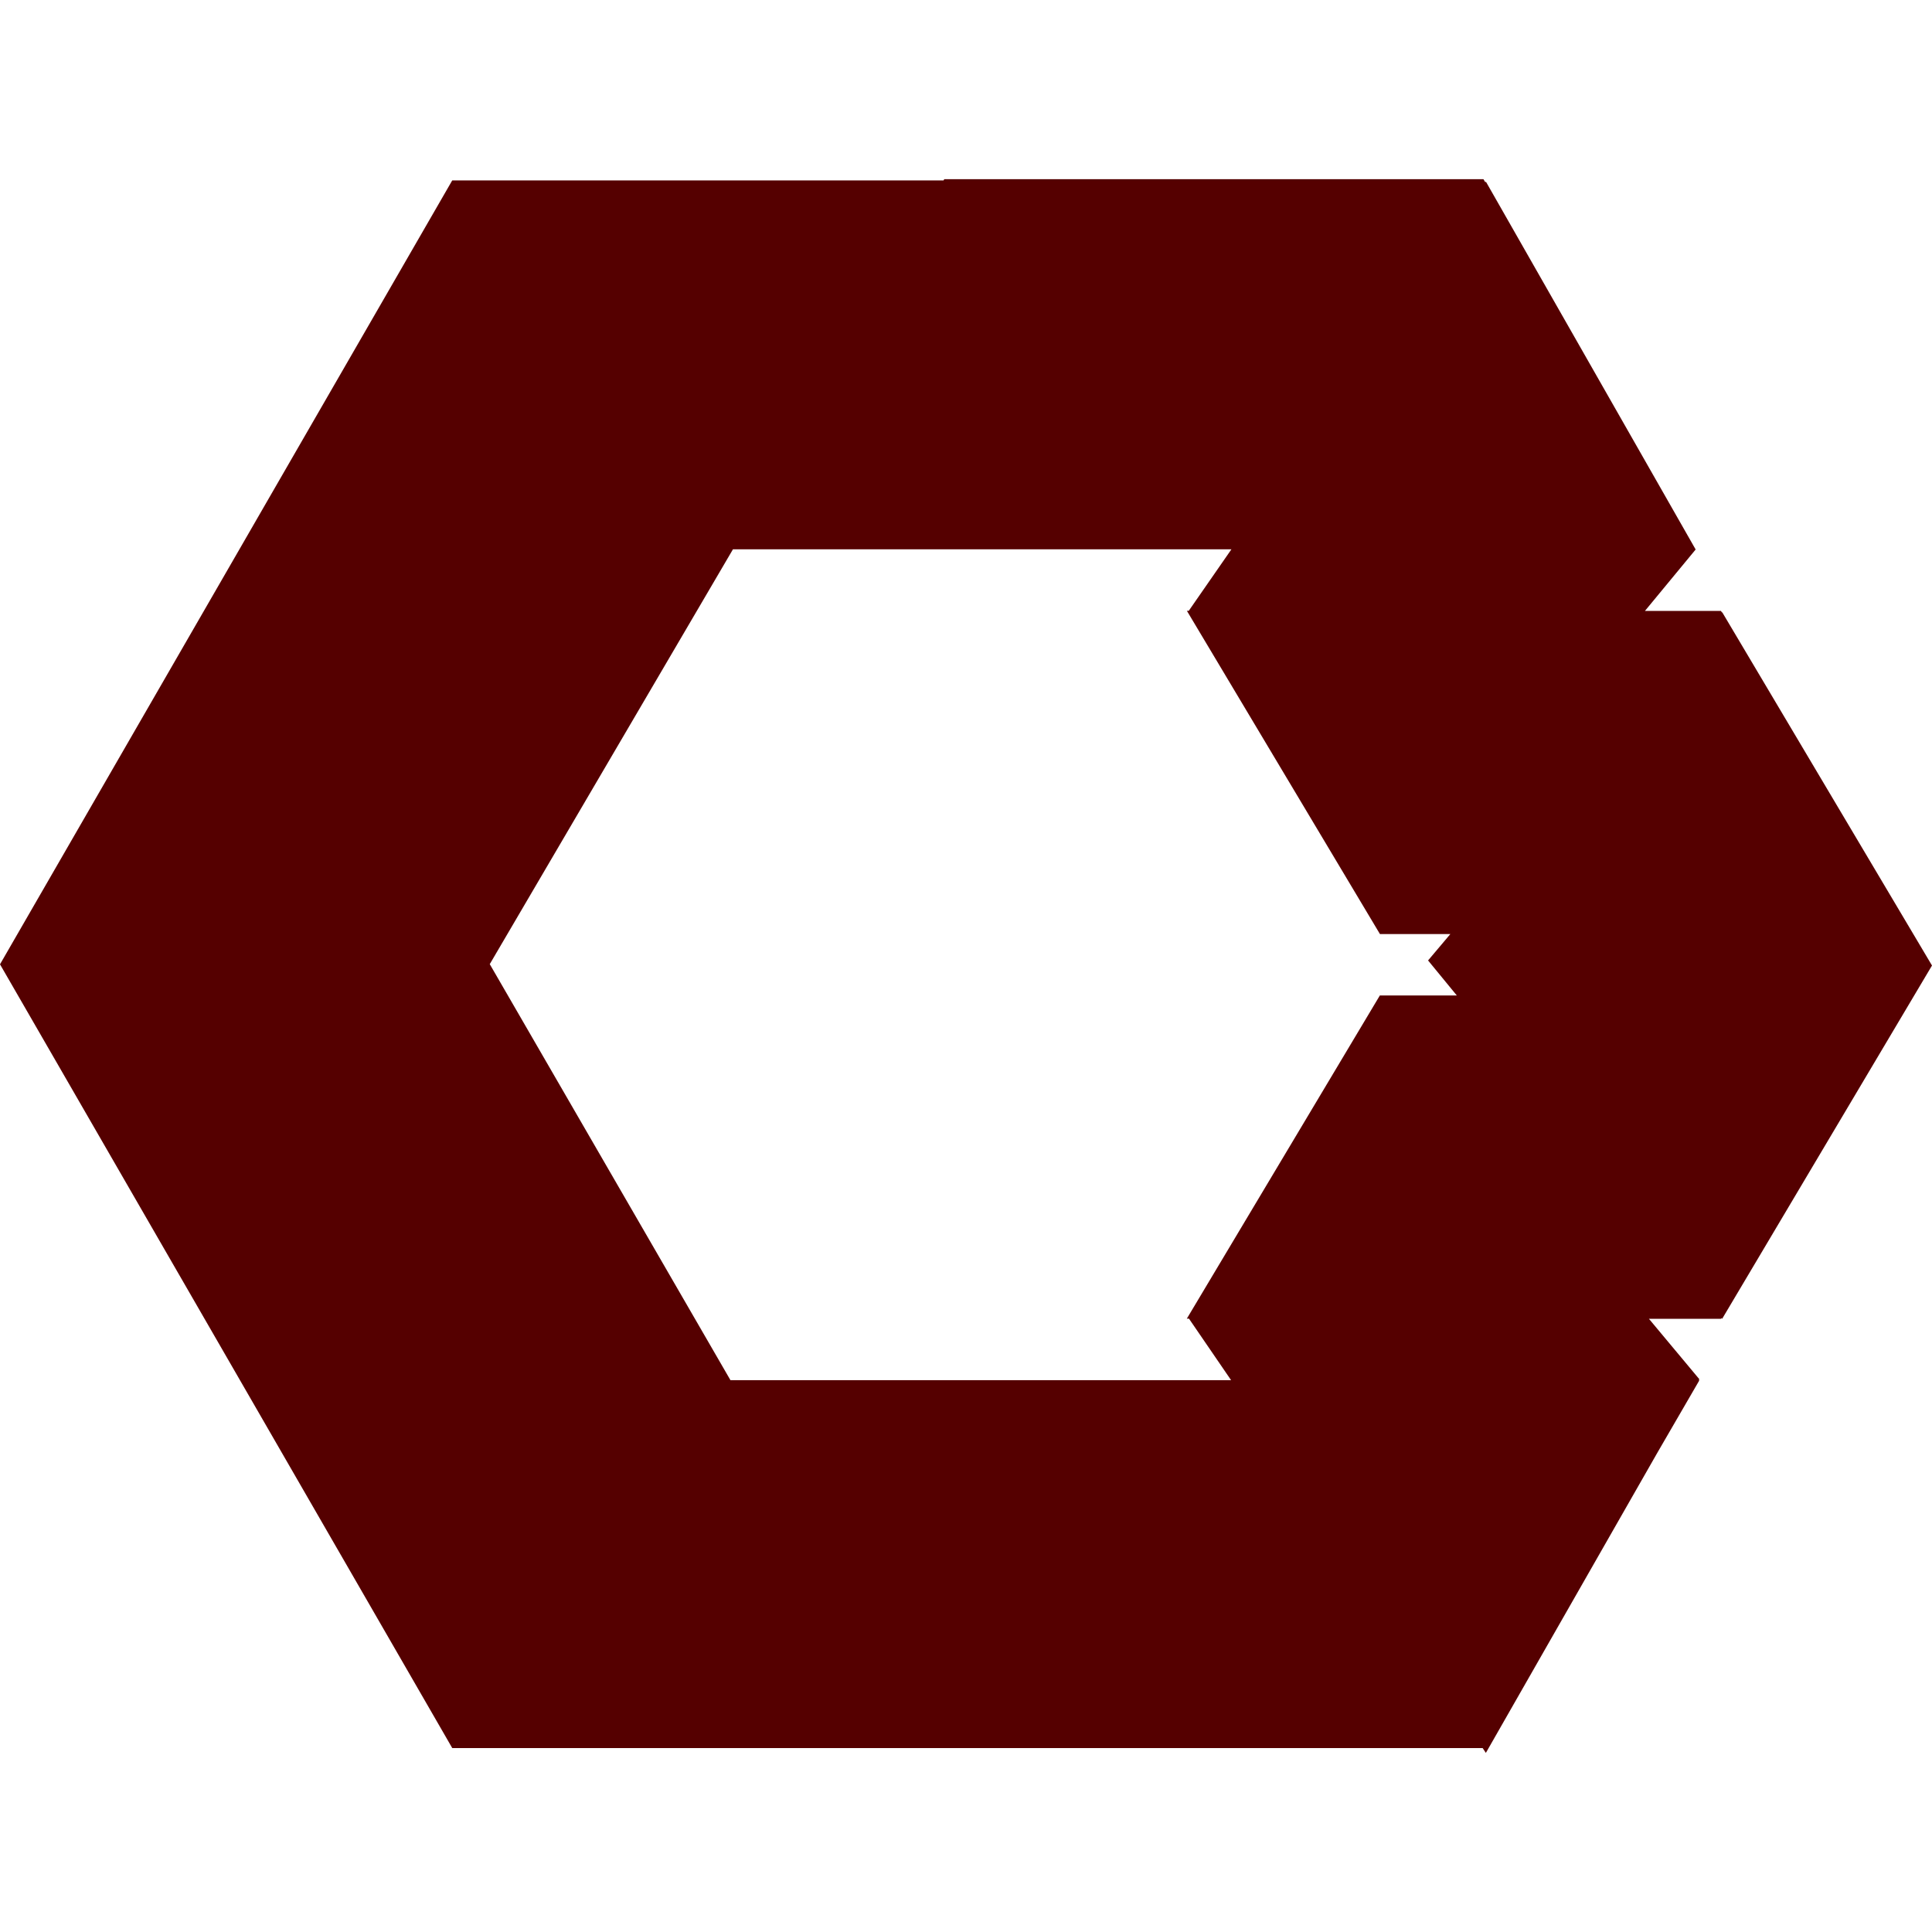 <svg role="img" width="32px" height="32px" viewBox="0 0 24 24" xmlns="http://www.w3.org/2000/svg"><title>webcomponents.org</title><path fill="#500f5" d="M11.731 2.225l-.01.016H5.618L0 11.979l5.618 9.736h12.8l.04.06 2.134-3.735.518-.893h-.008l.008-.014-.626-.75h.895l.006-.01.008.01L24 11.994l-2.607-4.39-.003.005-.011-.02h-.945l.63-.763-2.606-4.57-.006.01-.024-.04H11.73zM9.107 6.824h6.19l-.53.764h-.023l2.398 4.015h.875l-.277.328.357.435h-.956l-2.398 4.015h.027l.523.764H9.074l-2.99-5.168 3.022-5.155z"/></svg>